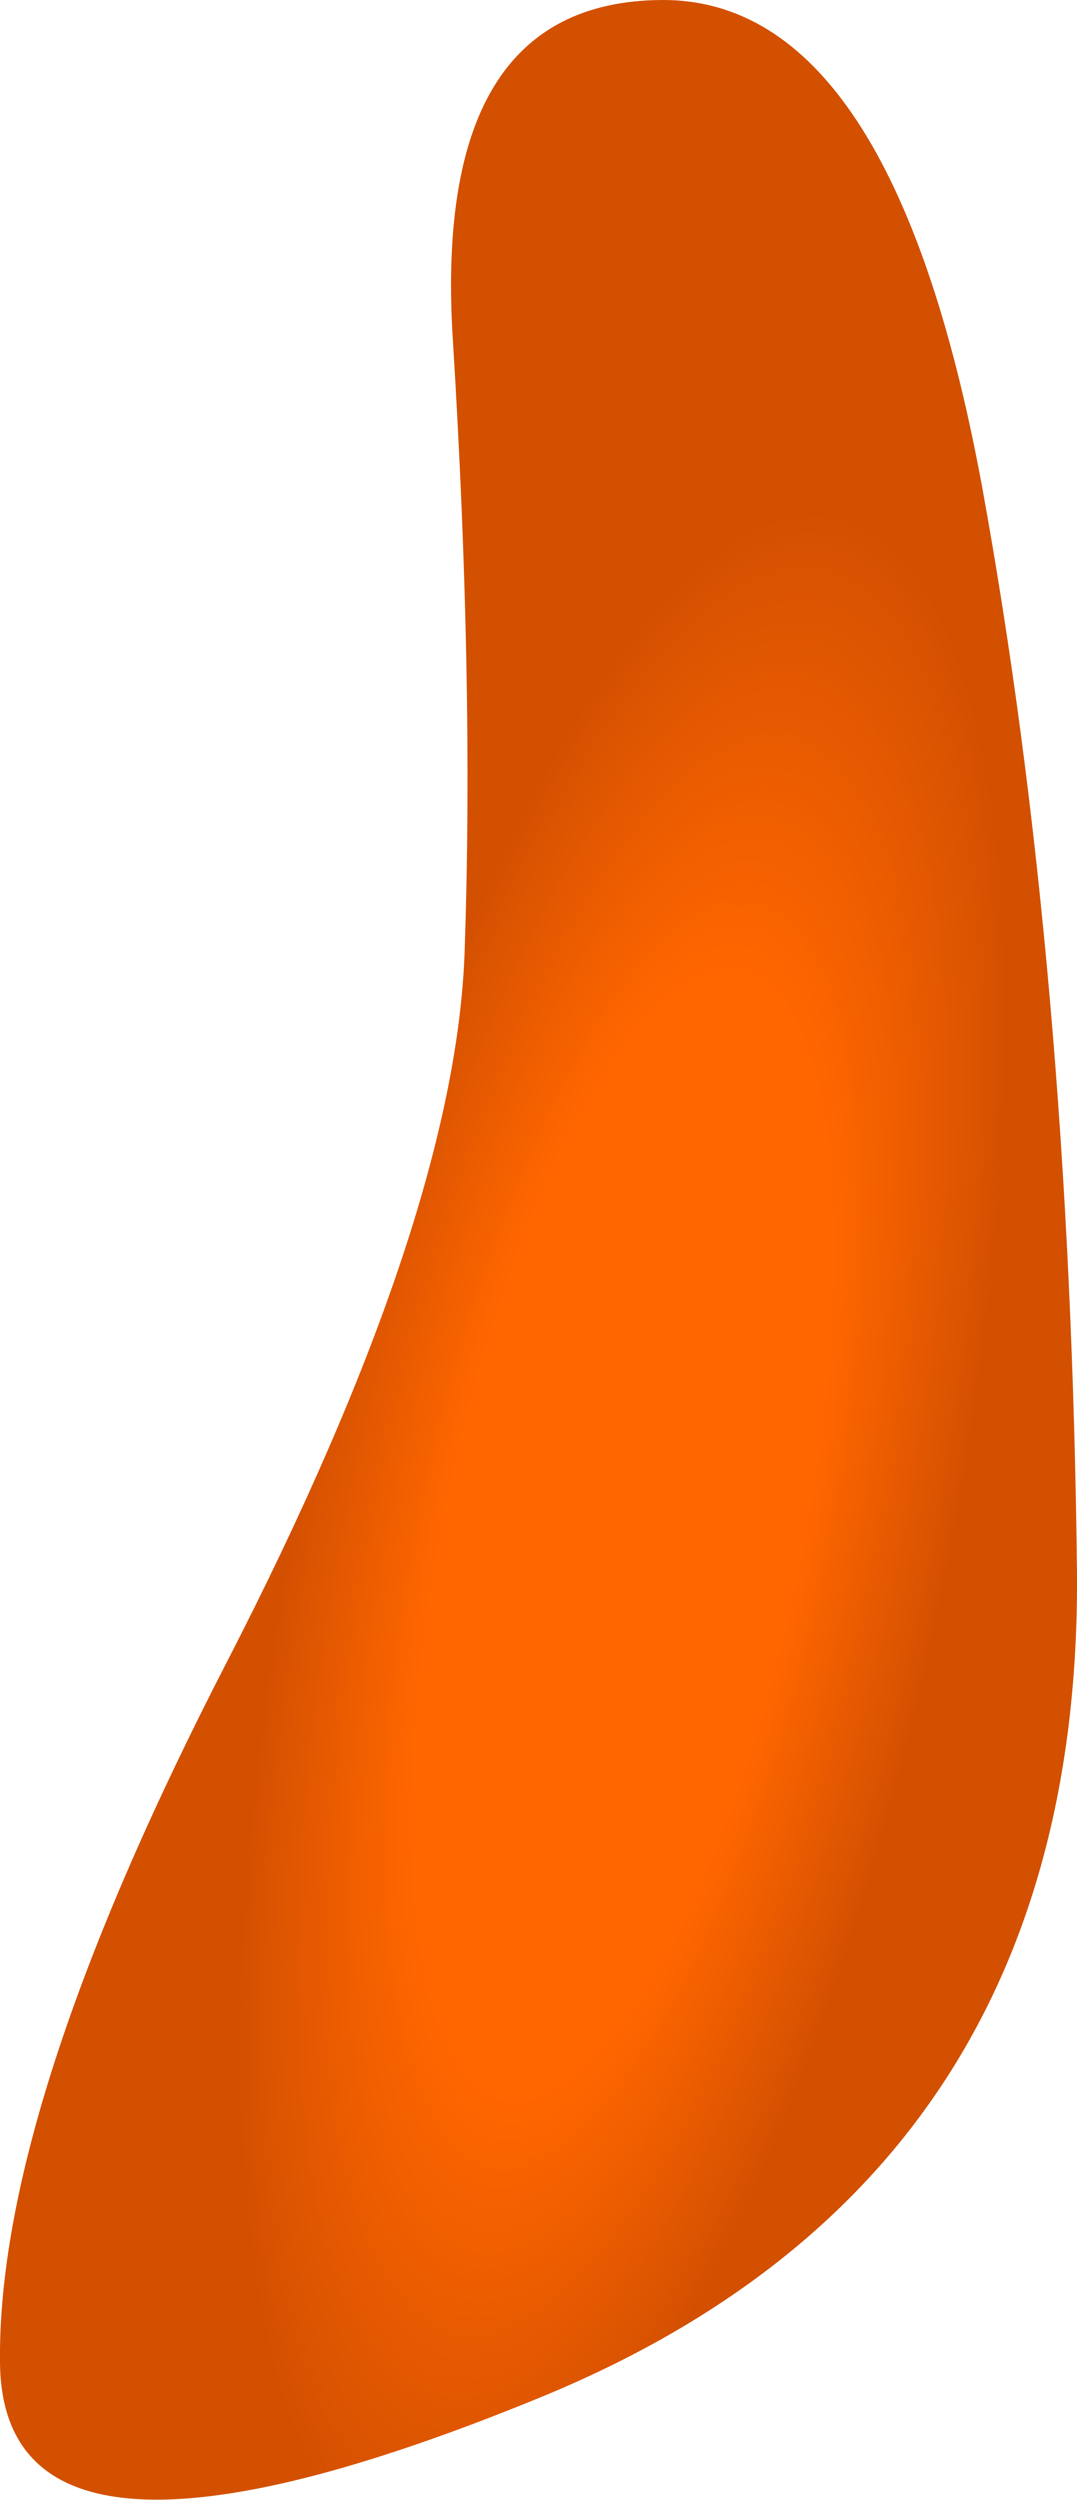 <?xml version="1.0" encoding="UTF-8" standalone="no"?>
<svg xmlns:xlink="http://www.w3.org/1999/xlink" height="95.7px" width="41.25px" xmlns="http://www.w3.org/2000/svg">
  <g transform="matrix(1.0, 0.0, 0.0, 1.0, -3.3, -16.3)">
    <path d="M20.65 29.4 Q19.8 16.35 28.65 16.3 37.45 16.25 40.9 34.85 44.3 53.45 44.55 76.55 44.7 99.55 24.05 108.05 3.35 116.55 3.3 106.7 3.2 96.95 12.0 79.9 20.8 62.8 21.1 52.6 21.45 42.35 20.65 29.4" fill="url(#gradient0)" fill-rule="evenodd" stroke="none"/>
  </g>
  <defs>
    <radialGradient cx="0" cy="0" gradientTransform="matrix(0.01, -0.048, 0.015, 0.003, 27.15, 75.05)" gradientUnits="userSpaceOnUse" id="gradient0" r="819.2" spreadMethod="pad">
      <stop offset="0.541" stop-color="#ff6600"/>
      <stop offset="1.0" stop-color="#d35001"/>
    </radialGradient>
  </defs>
</svg>
